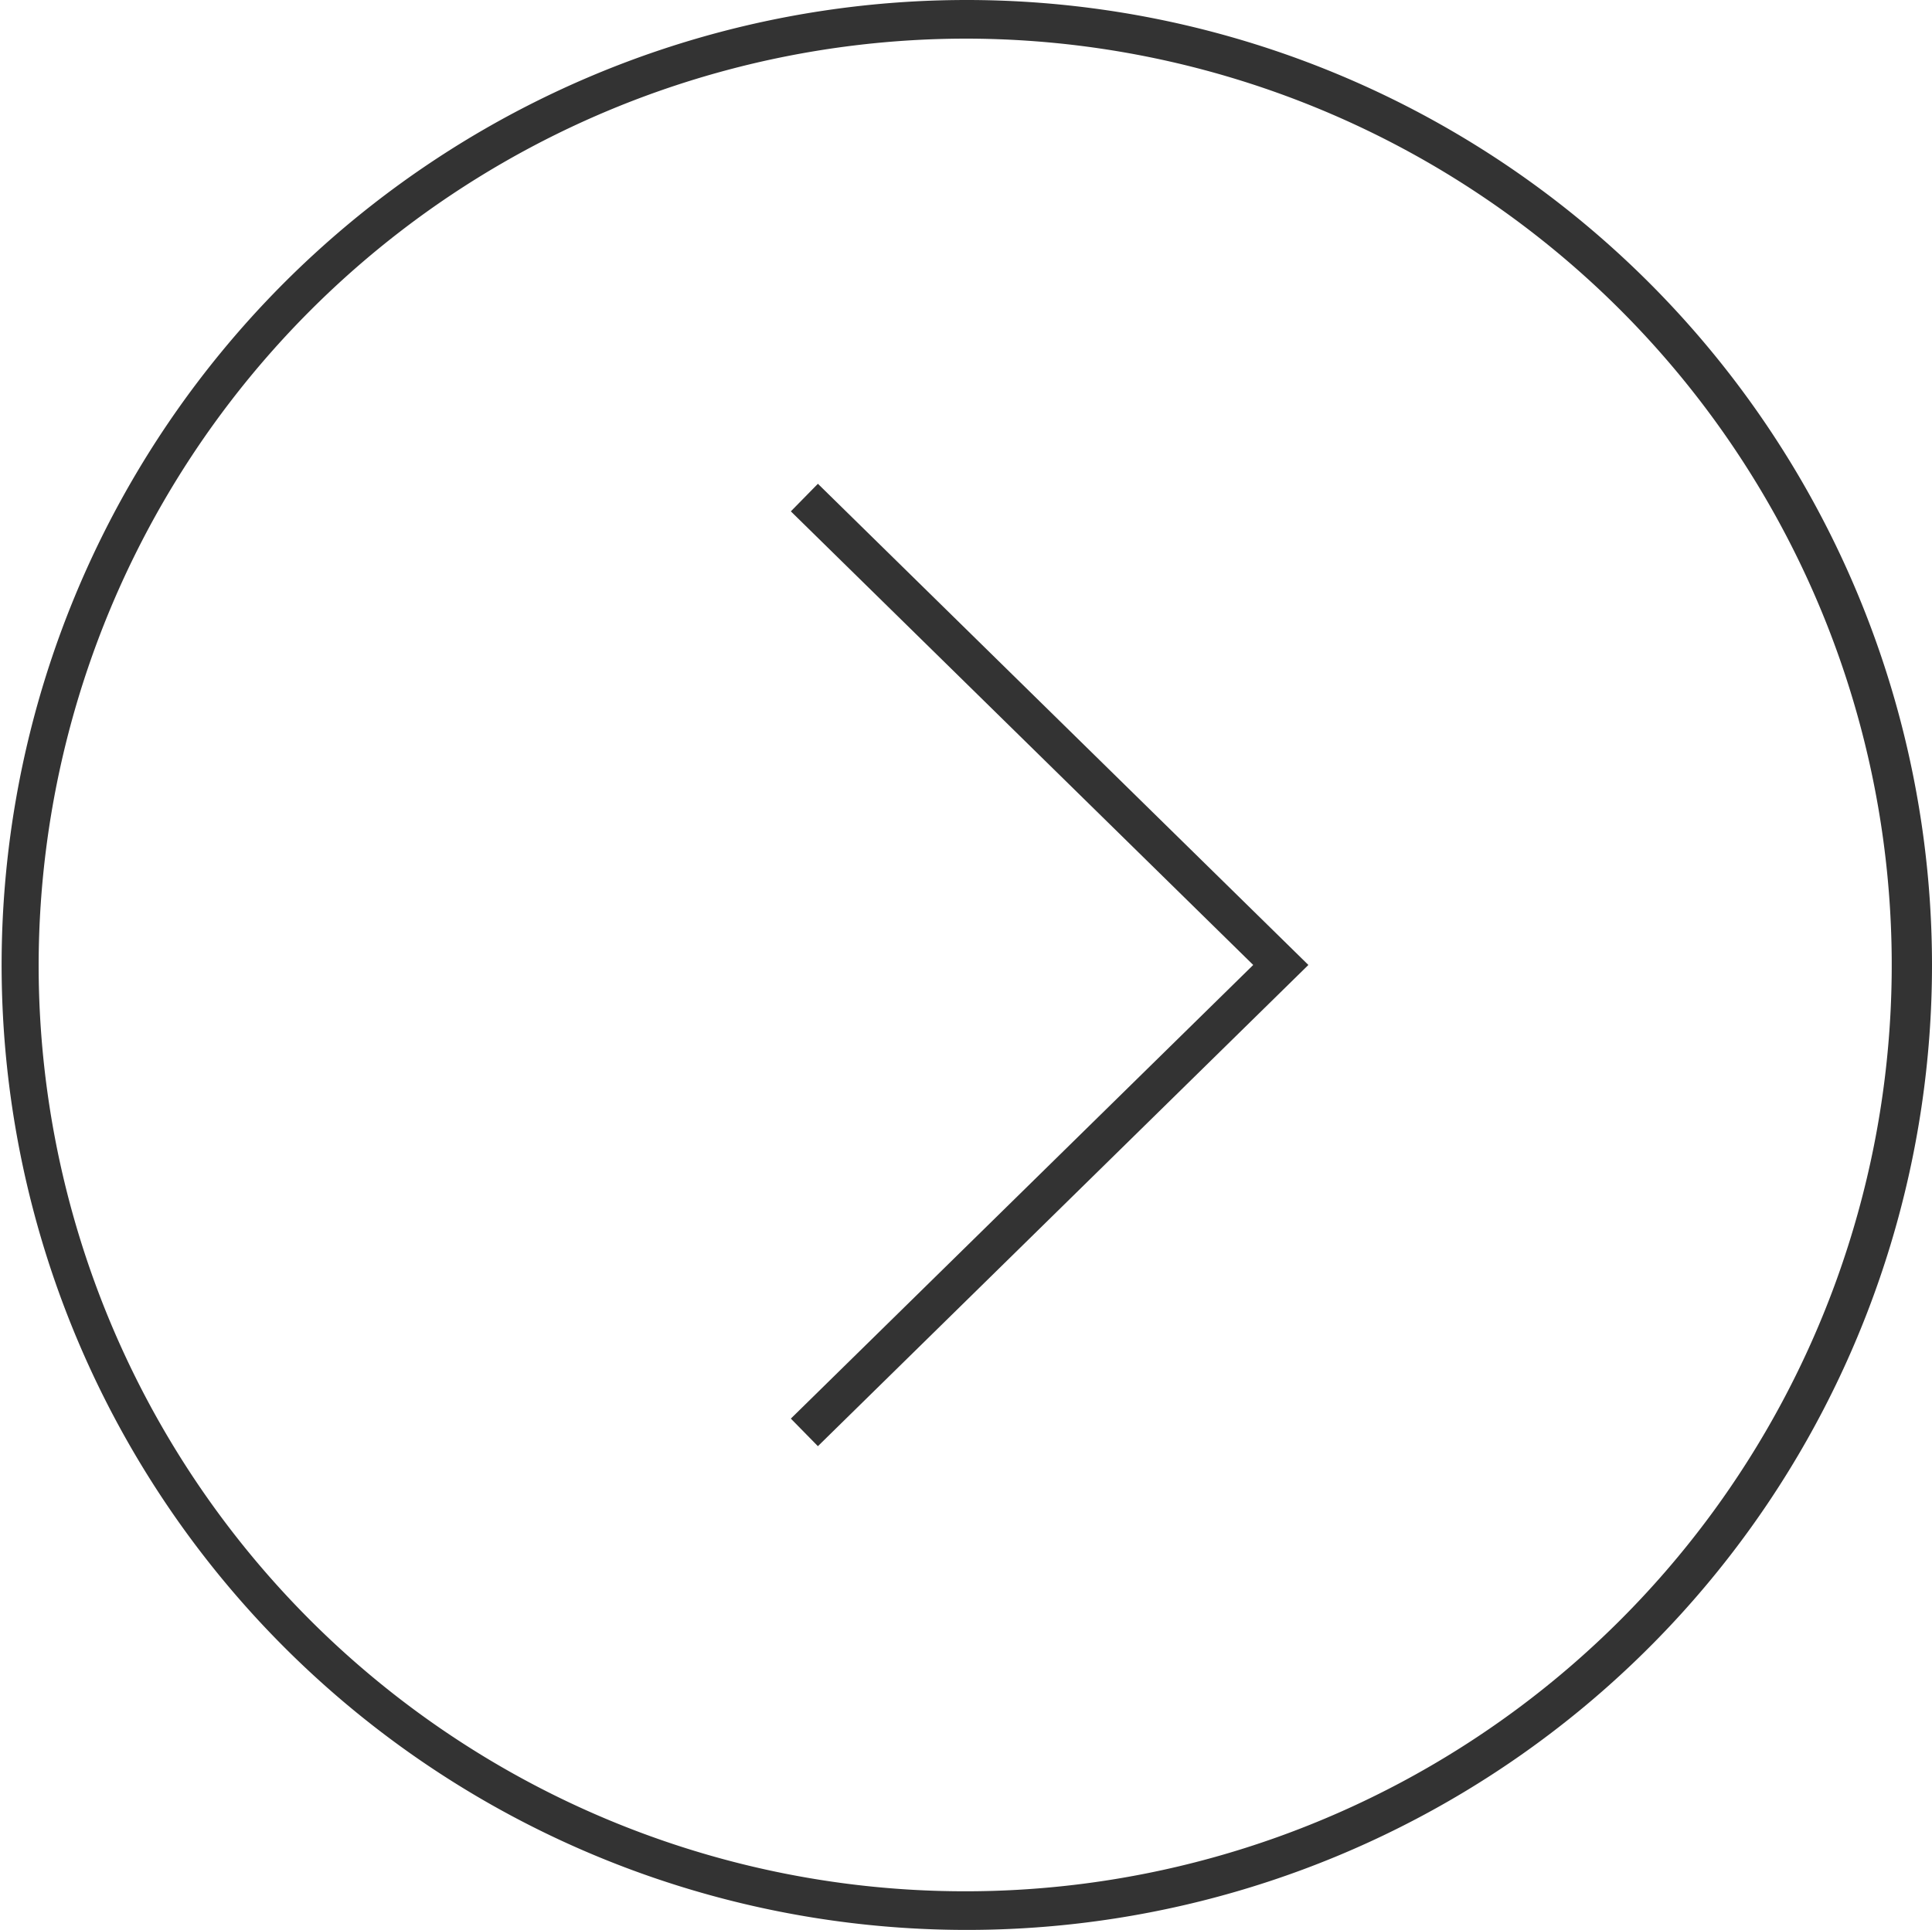 <svg height="49.958" viewBox="0 0 50 49.958" width="50" xmlns="http://www.w3.org/2000/svg"><path d="m25 1a23.979 23.979 0 1 1 -24 23.979 24.016 24.016 0 0 1 24-23.979m0-1a24.979 24.979 0 1 0 25 24.979 24.99 24.99 0 0 0 -25-24.979z" fill="#333"/><path d="m20.817 37.079 12.33-12.1-12.33-12.099" fill="none" stroke="#333" stroke-miterlimit="10"/></svg>